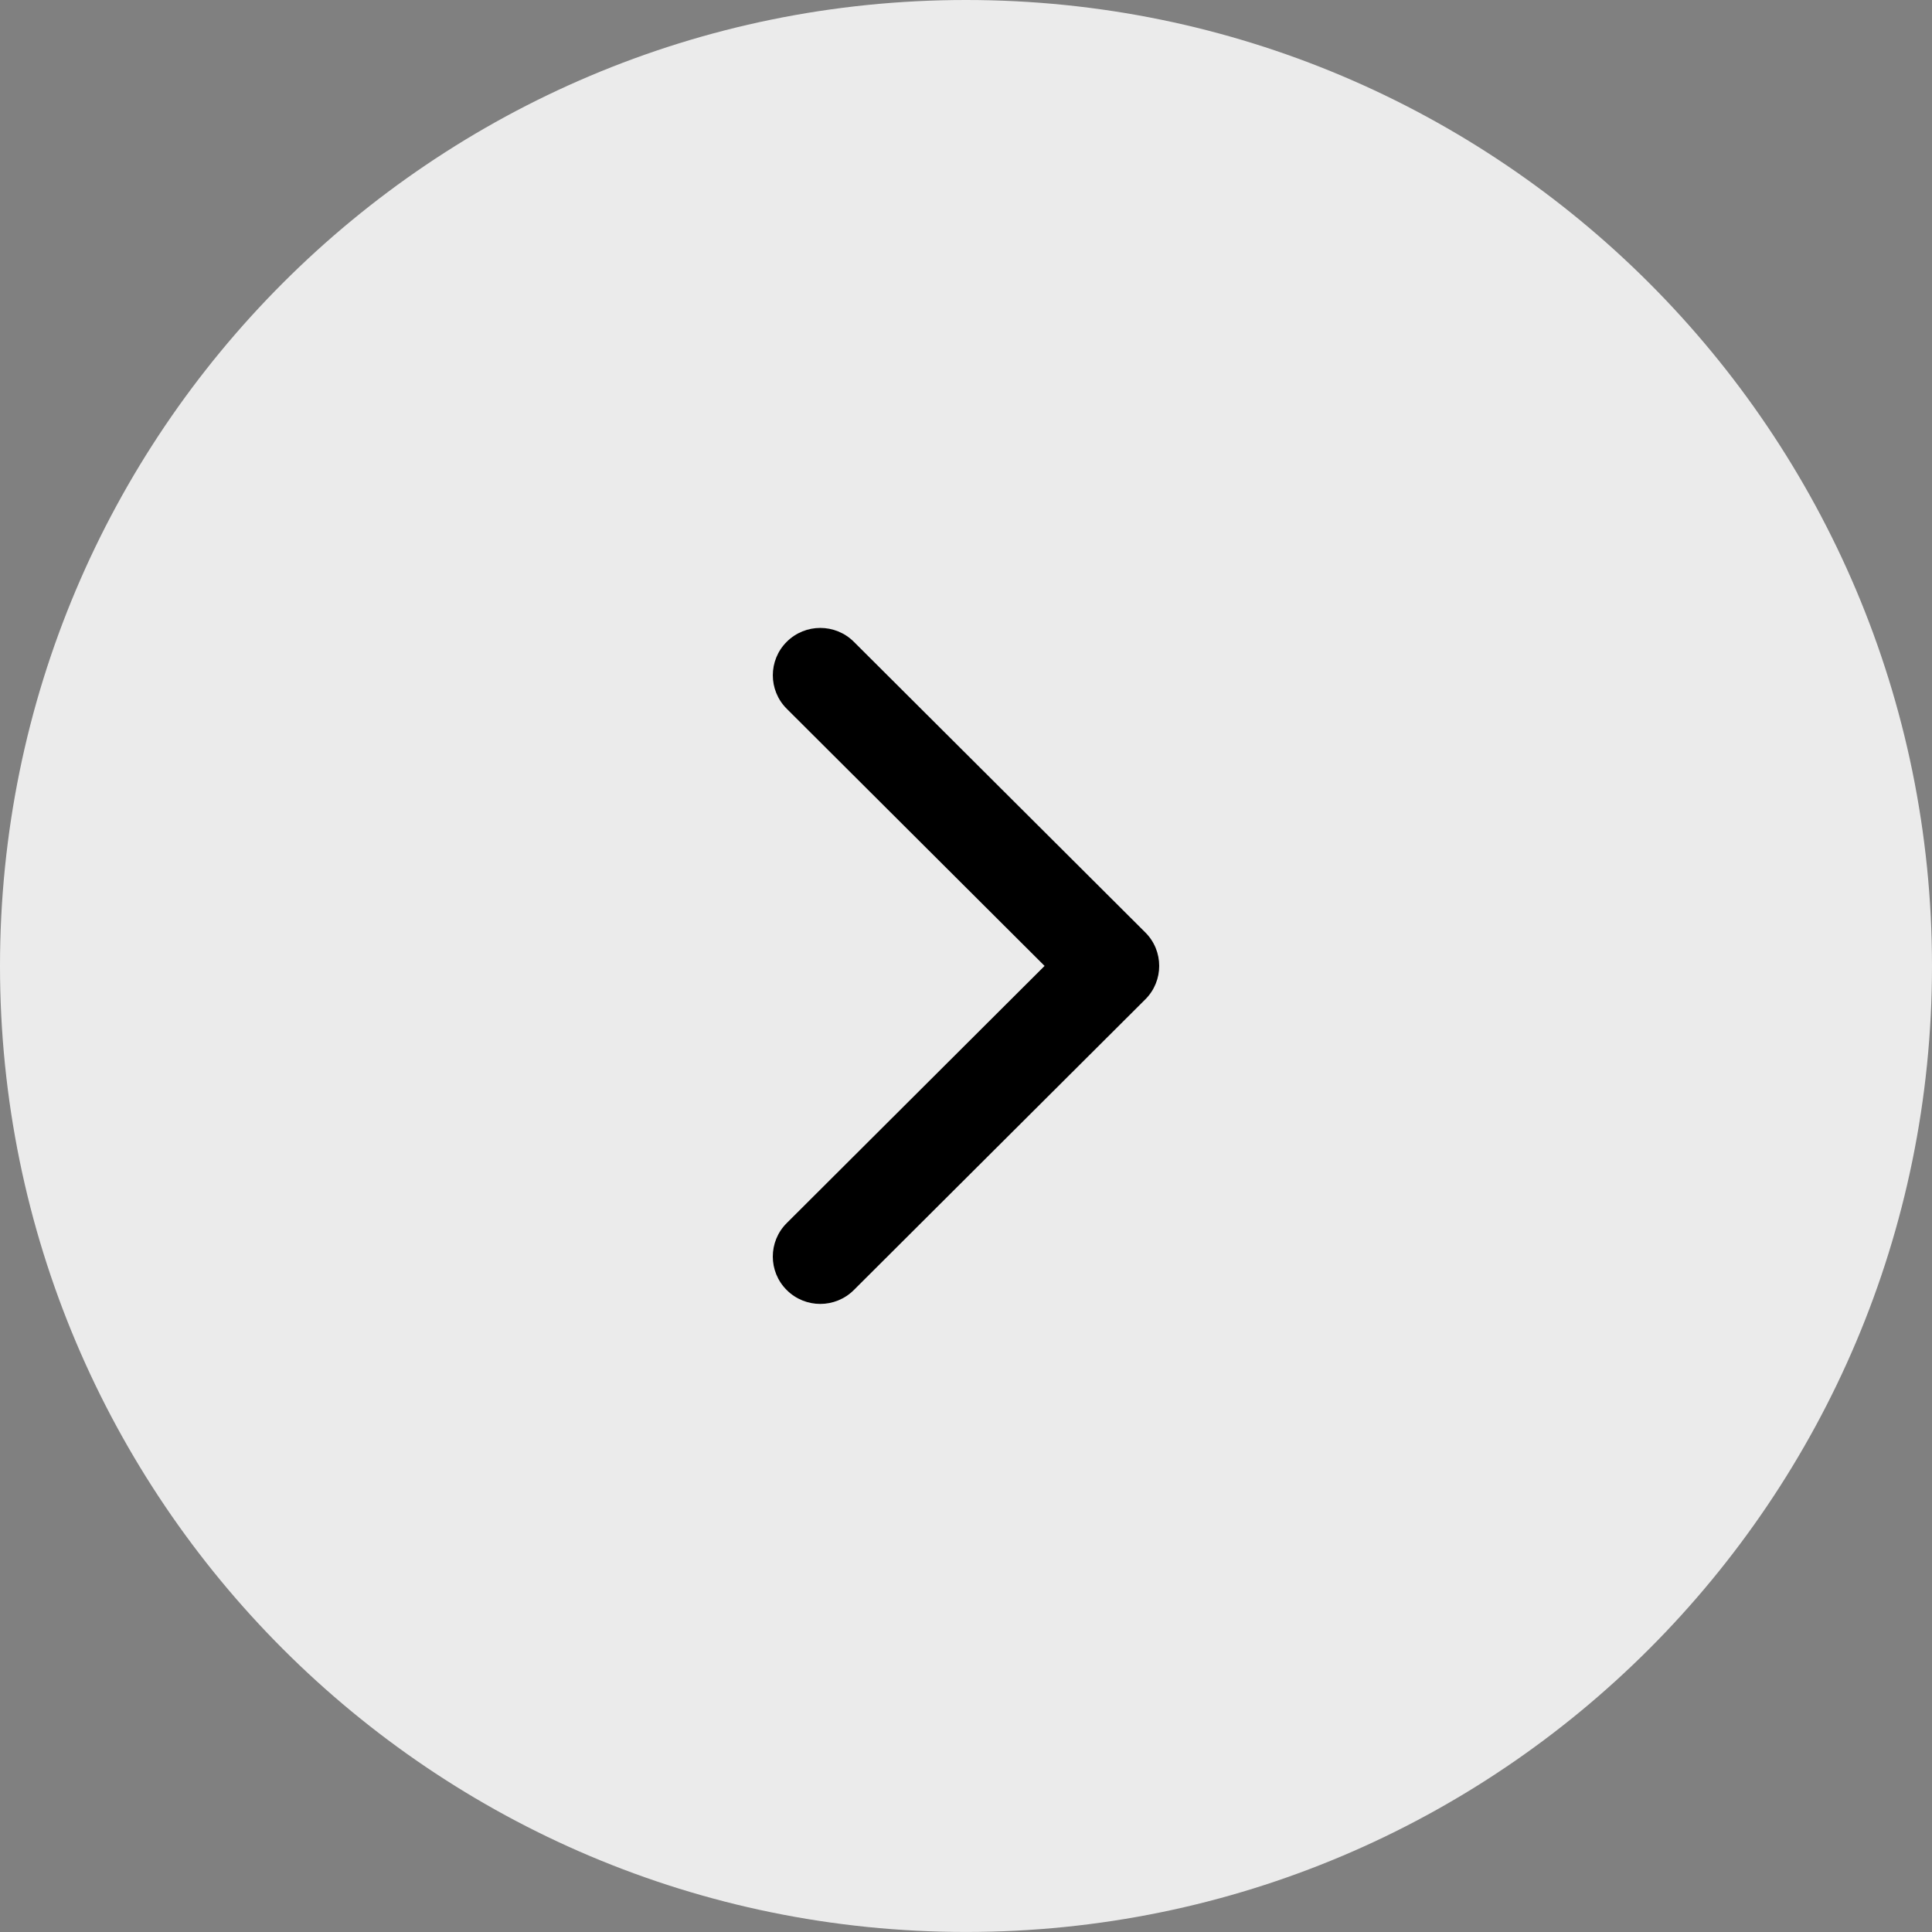 <svg width="50" height="50" viewBox="0 0 50 50" fill="none" xmlns="http://www.w3.org/2000/svg">
<rect x="0" y="0" width="50" height="50" fill="#808080" stroke="none"/>
<path fill-rule="evenodd" clip-rule="evenodd" d="M0 25C0 11.192 11.193 -0 25 -0C38.807 -0 50 11.192 50 25C50 38.807 38.807 49.999 25 49.999C11.193 49.999 0 38.807 0 25Z" fill="#EBEBEB"/>
<path d="M29.64 25.864L22.097 33.386C21.617 33.865 20.84 33.865 20.36 33.386C19.88 32.908 19.88 32.132 20.36 31.654L27.034 24.998L20.36 18.342C19.881 17.864 19.881 17.088 20.36 16.61C20.84 16.131 21.618 16.131 22.098 16.61L29.641 24.132C29.881 24.371 30 24.684 30 24.998C30 25.311 29.88 25.625 29.64 25.864Z" fill="black"/>
</svg>
